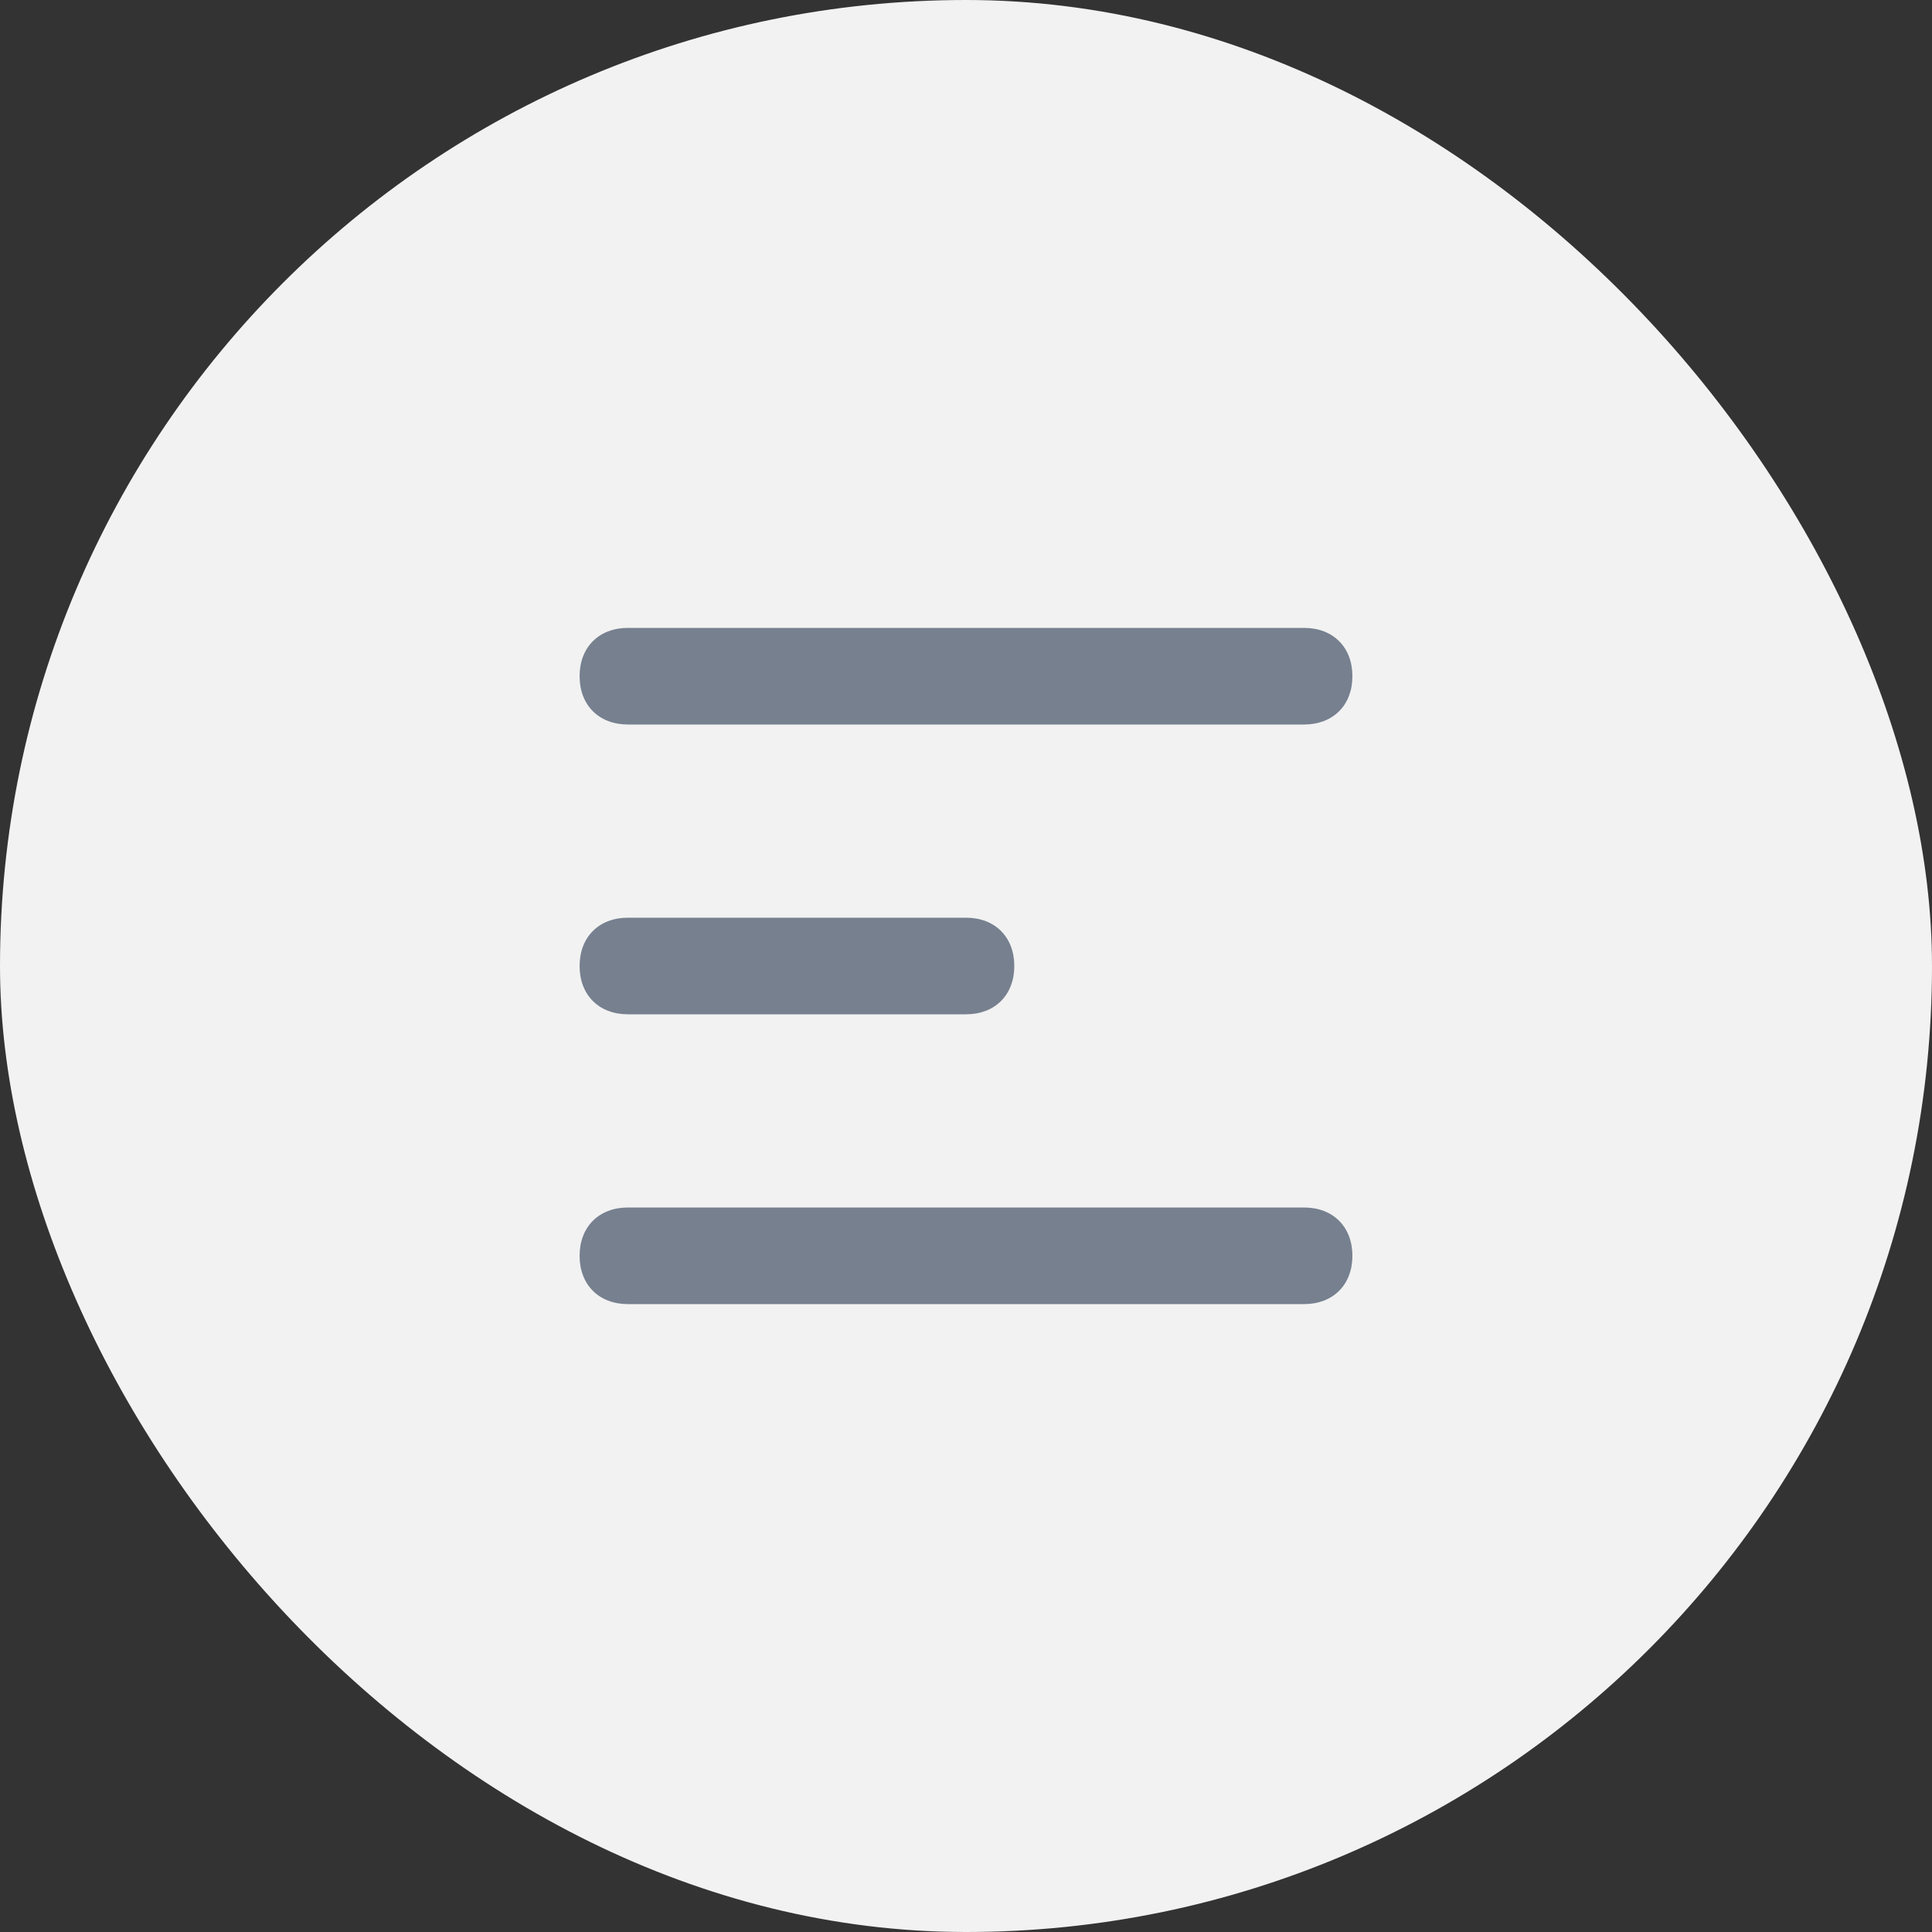 <svg width="40" height="40" viewBox="0 0 40 40" fill="none" xmlns="http://www.w3.org/2000/svg">
<rect x="0" y="0" width="40" height="40" fill="#333333" stroke="none"/>
<rect width="40" height="40" rx="20" fill="#F2F2F2"/>
<path fill-rule="evenodd" clip-rule="evenodd" d="M27 13H13C12.4 13 12 13.4 12 14C12 14.6 12.4 15 13 15H27C27.6 15 28 14.6 28 14C28 13.4 27.6 13 27 13ZM13 21H20C20.6 21 21 20.6 21 20C21 19.4 20.6 19 20 19H13C12.4 19 12 19.4 12 20C12 20.6 12.4 21 13 21ZM12 26C12 25.4 12.4 25 13 25H27C27.6 25 28 25.4 28 26C28 26.6 27.6 27 27 27H13C12.4 27 12 26.6 12 26Z" fill="#76808F"/>
</svg>
